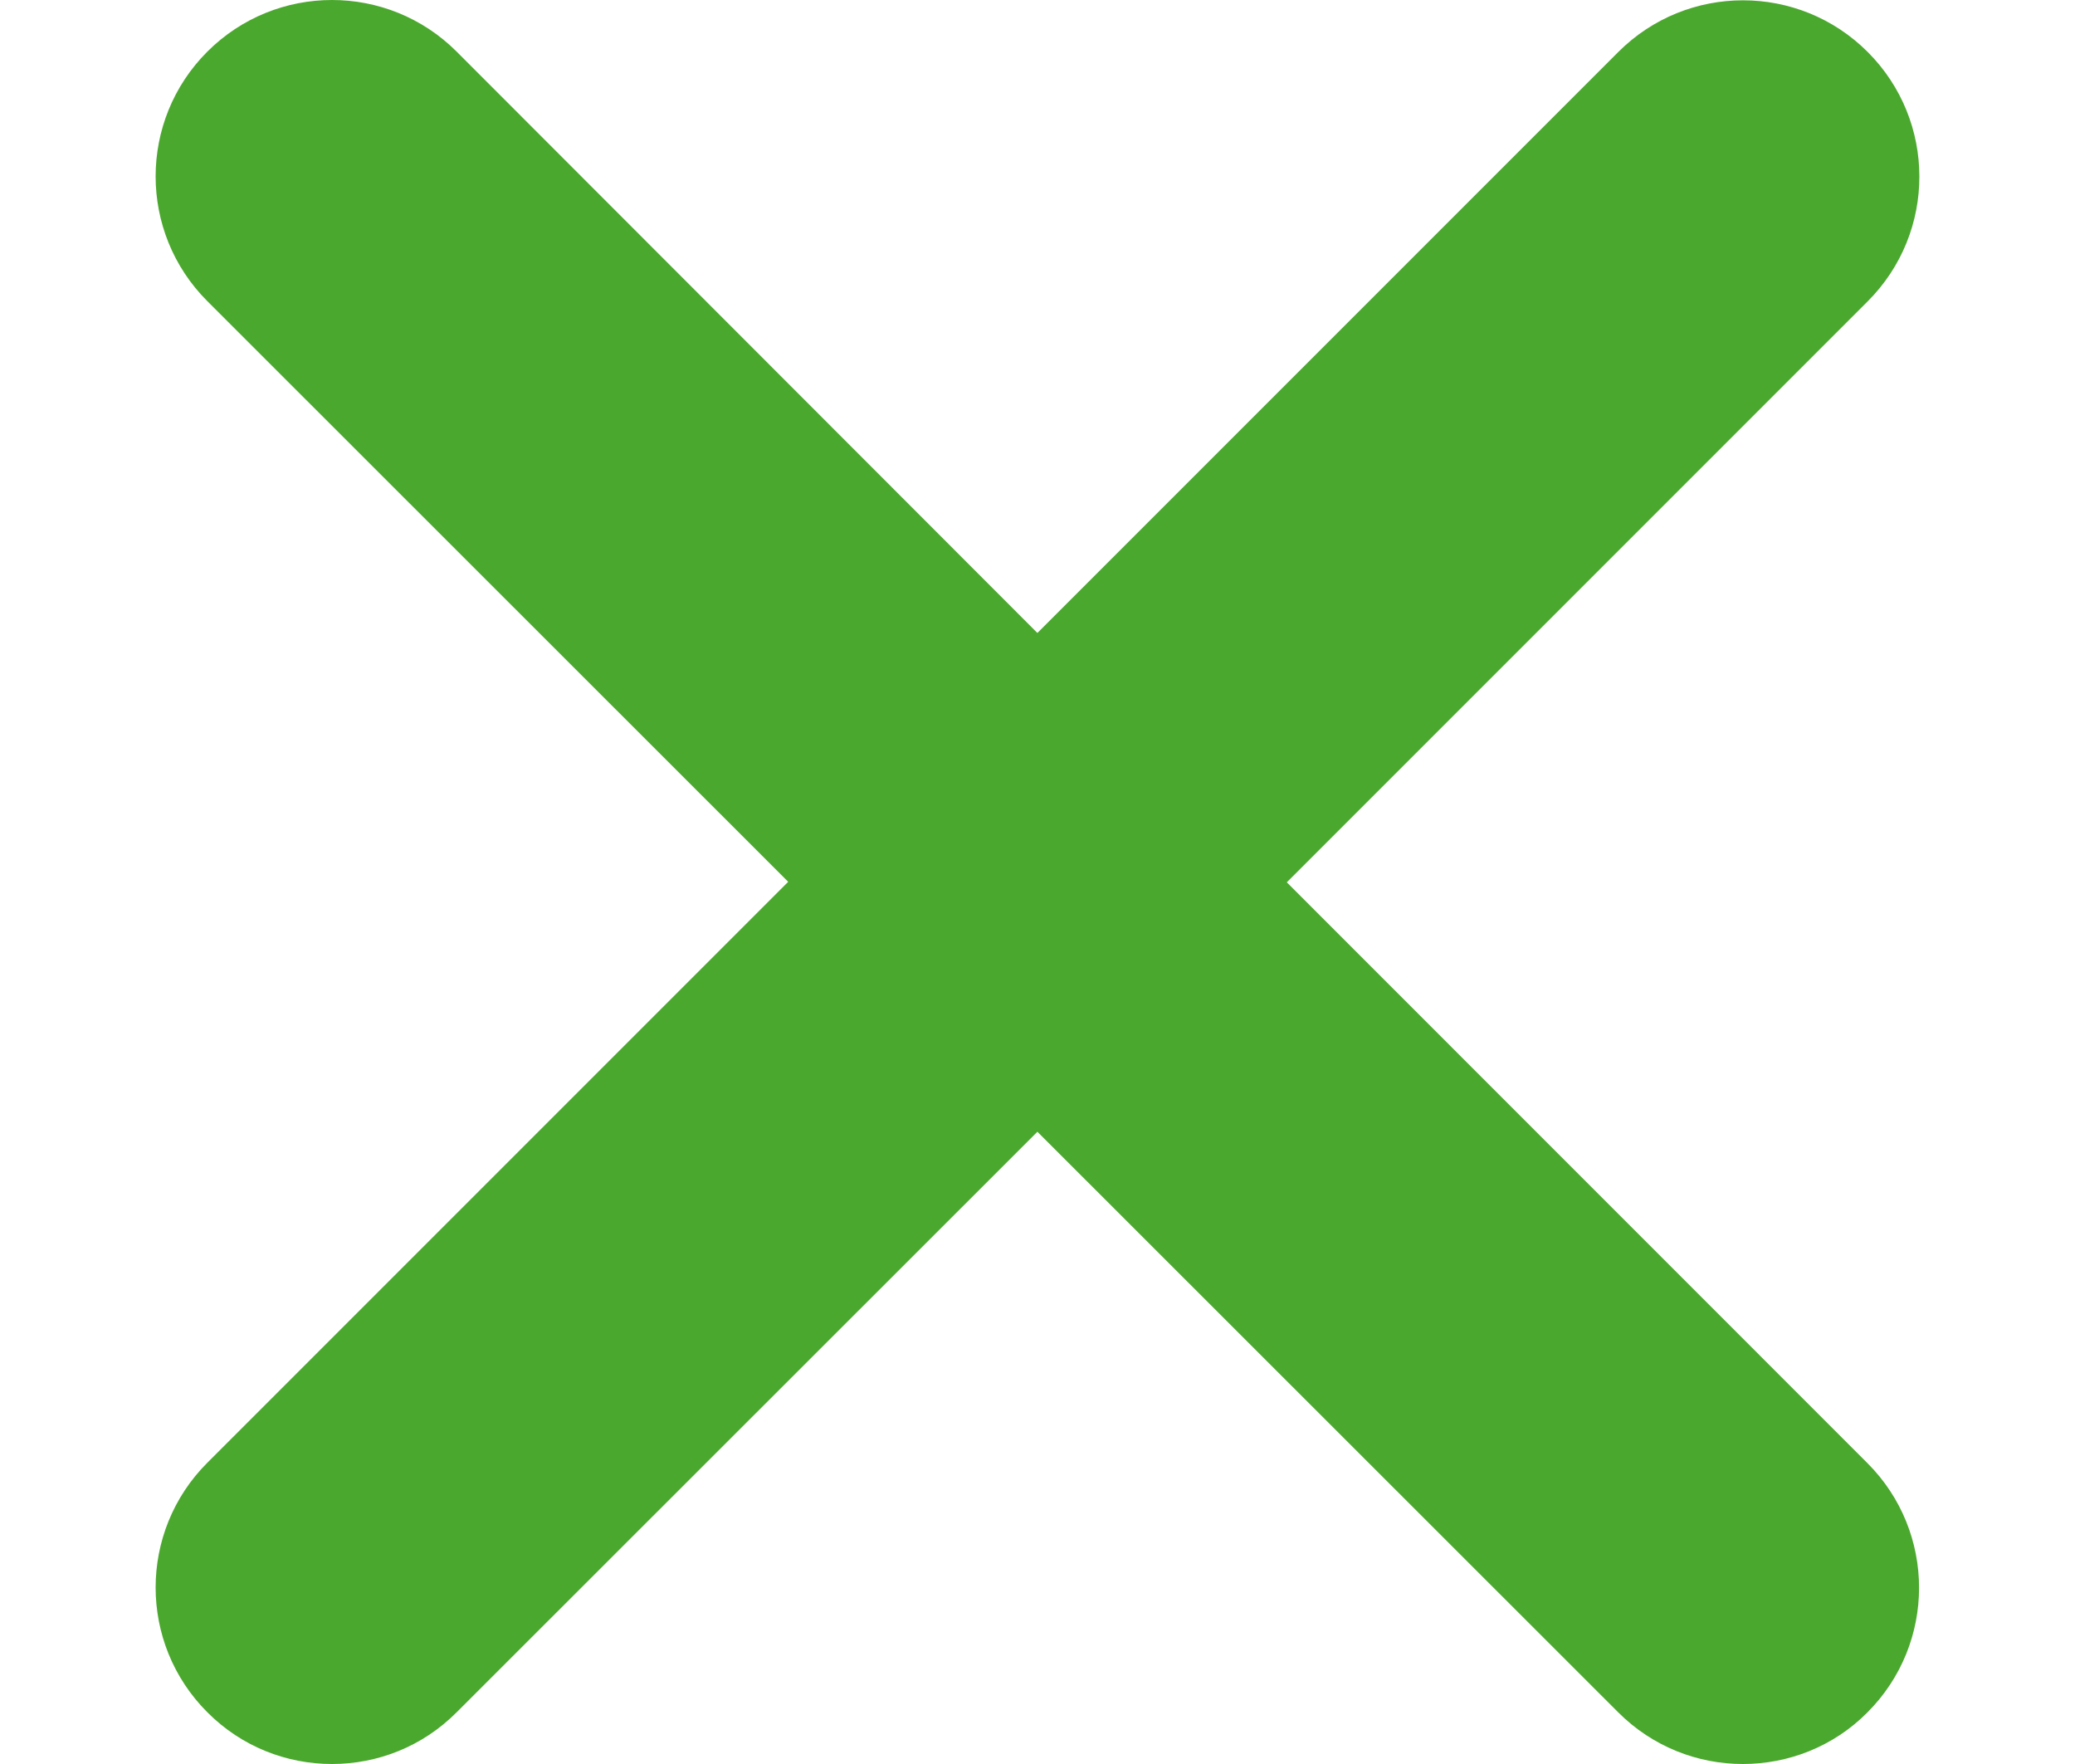 <svg width="20" height="17" viewBox="0 0 20 17" fill="none" xmlns="http://www.w3.org/2000/svg">
<path d="M17.999 14.1C18.663 14.764 18.663 15.839 17.999 16.503C17.67 16.835 17.234 17 16.799 17C16.363 17 15.929 16.834 15.597 16.502L9.999 10.907L4.402 16.501C4.07 16.835 3.635 17 3.2 17C2.765 17 2.33 16.835 1.998 16.501C1.334 15.837 1.334 14.761 1.998 14.097L7.597 8.498L1.998 2.902C1.334 2.238 1.334 1.162 1.998 0.498C2.662 -0.166 3.738 -0.166 4.402 0.498L9.999 6.1L15.598 0.501C16.262 -0.163 17.338 -0.163 18.002 0.501C18.666 1.165 18.666 2.24 18.002 2.904L12.403 8.503L17.999 14.1Z" fill="#4BA82E"/>
</svg>
